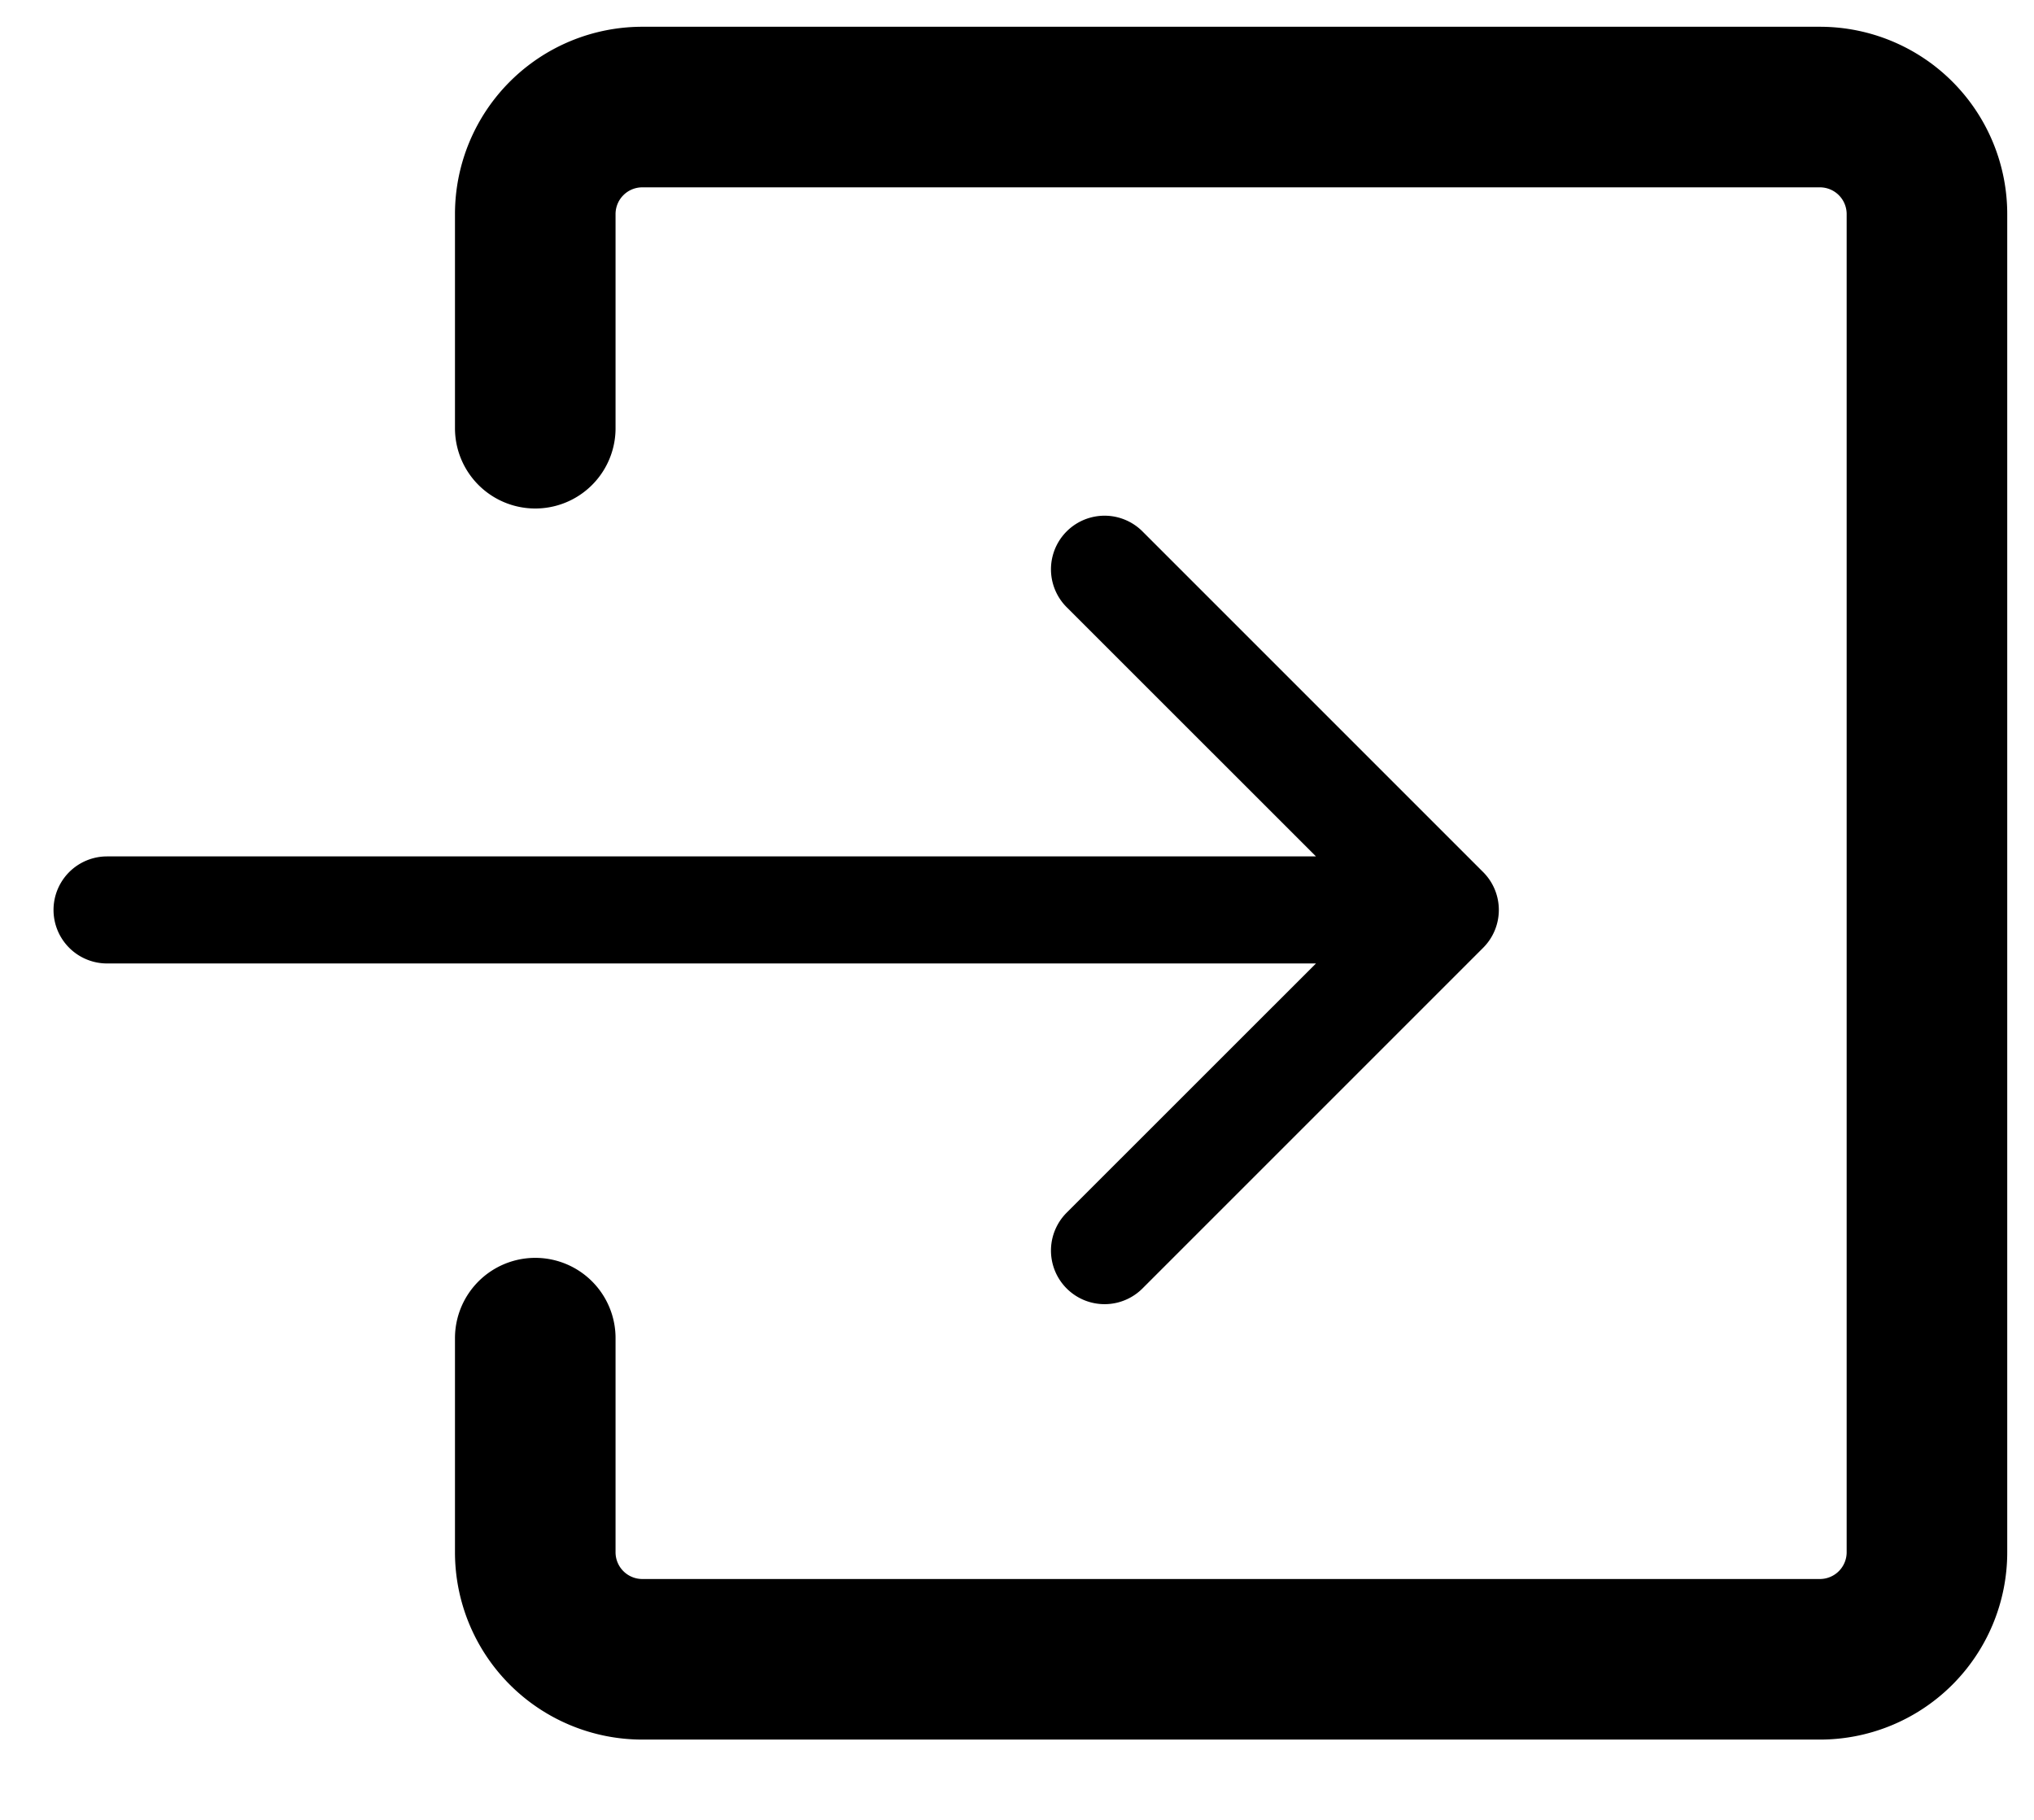 <svg xmlns="http://www.w3.org/2000/svg" width="19" height="17" fill="none"><path d="M5 4V2a1 1 0 0 1 1-1h11a1 1 0 0 1 1 1v12.5a1 1 0 0 1-1 1H6a1 1 0 0 1-1-1v-2" stroke="#000" stroke-width="1.5" stroke-linecap="round"/><path d="M1 8a.5.5 0 0 0 0 1V8Zm12.854.854a.5.5 0 0 0 0-.708l-3.182-3.182a.5.5 0 0 0-.708.708L12.793 8.5l-2.829 2.828a.5.5 0 1 0 .708.708l3.182-3.182ZM1 9h12.5V8H1v1Z" fill="#000"/></svg>